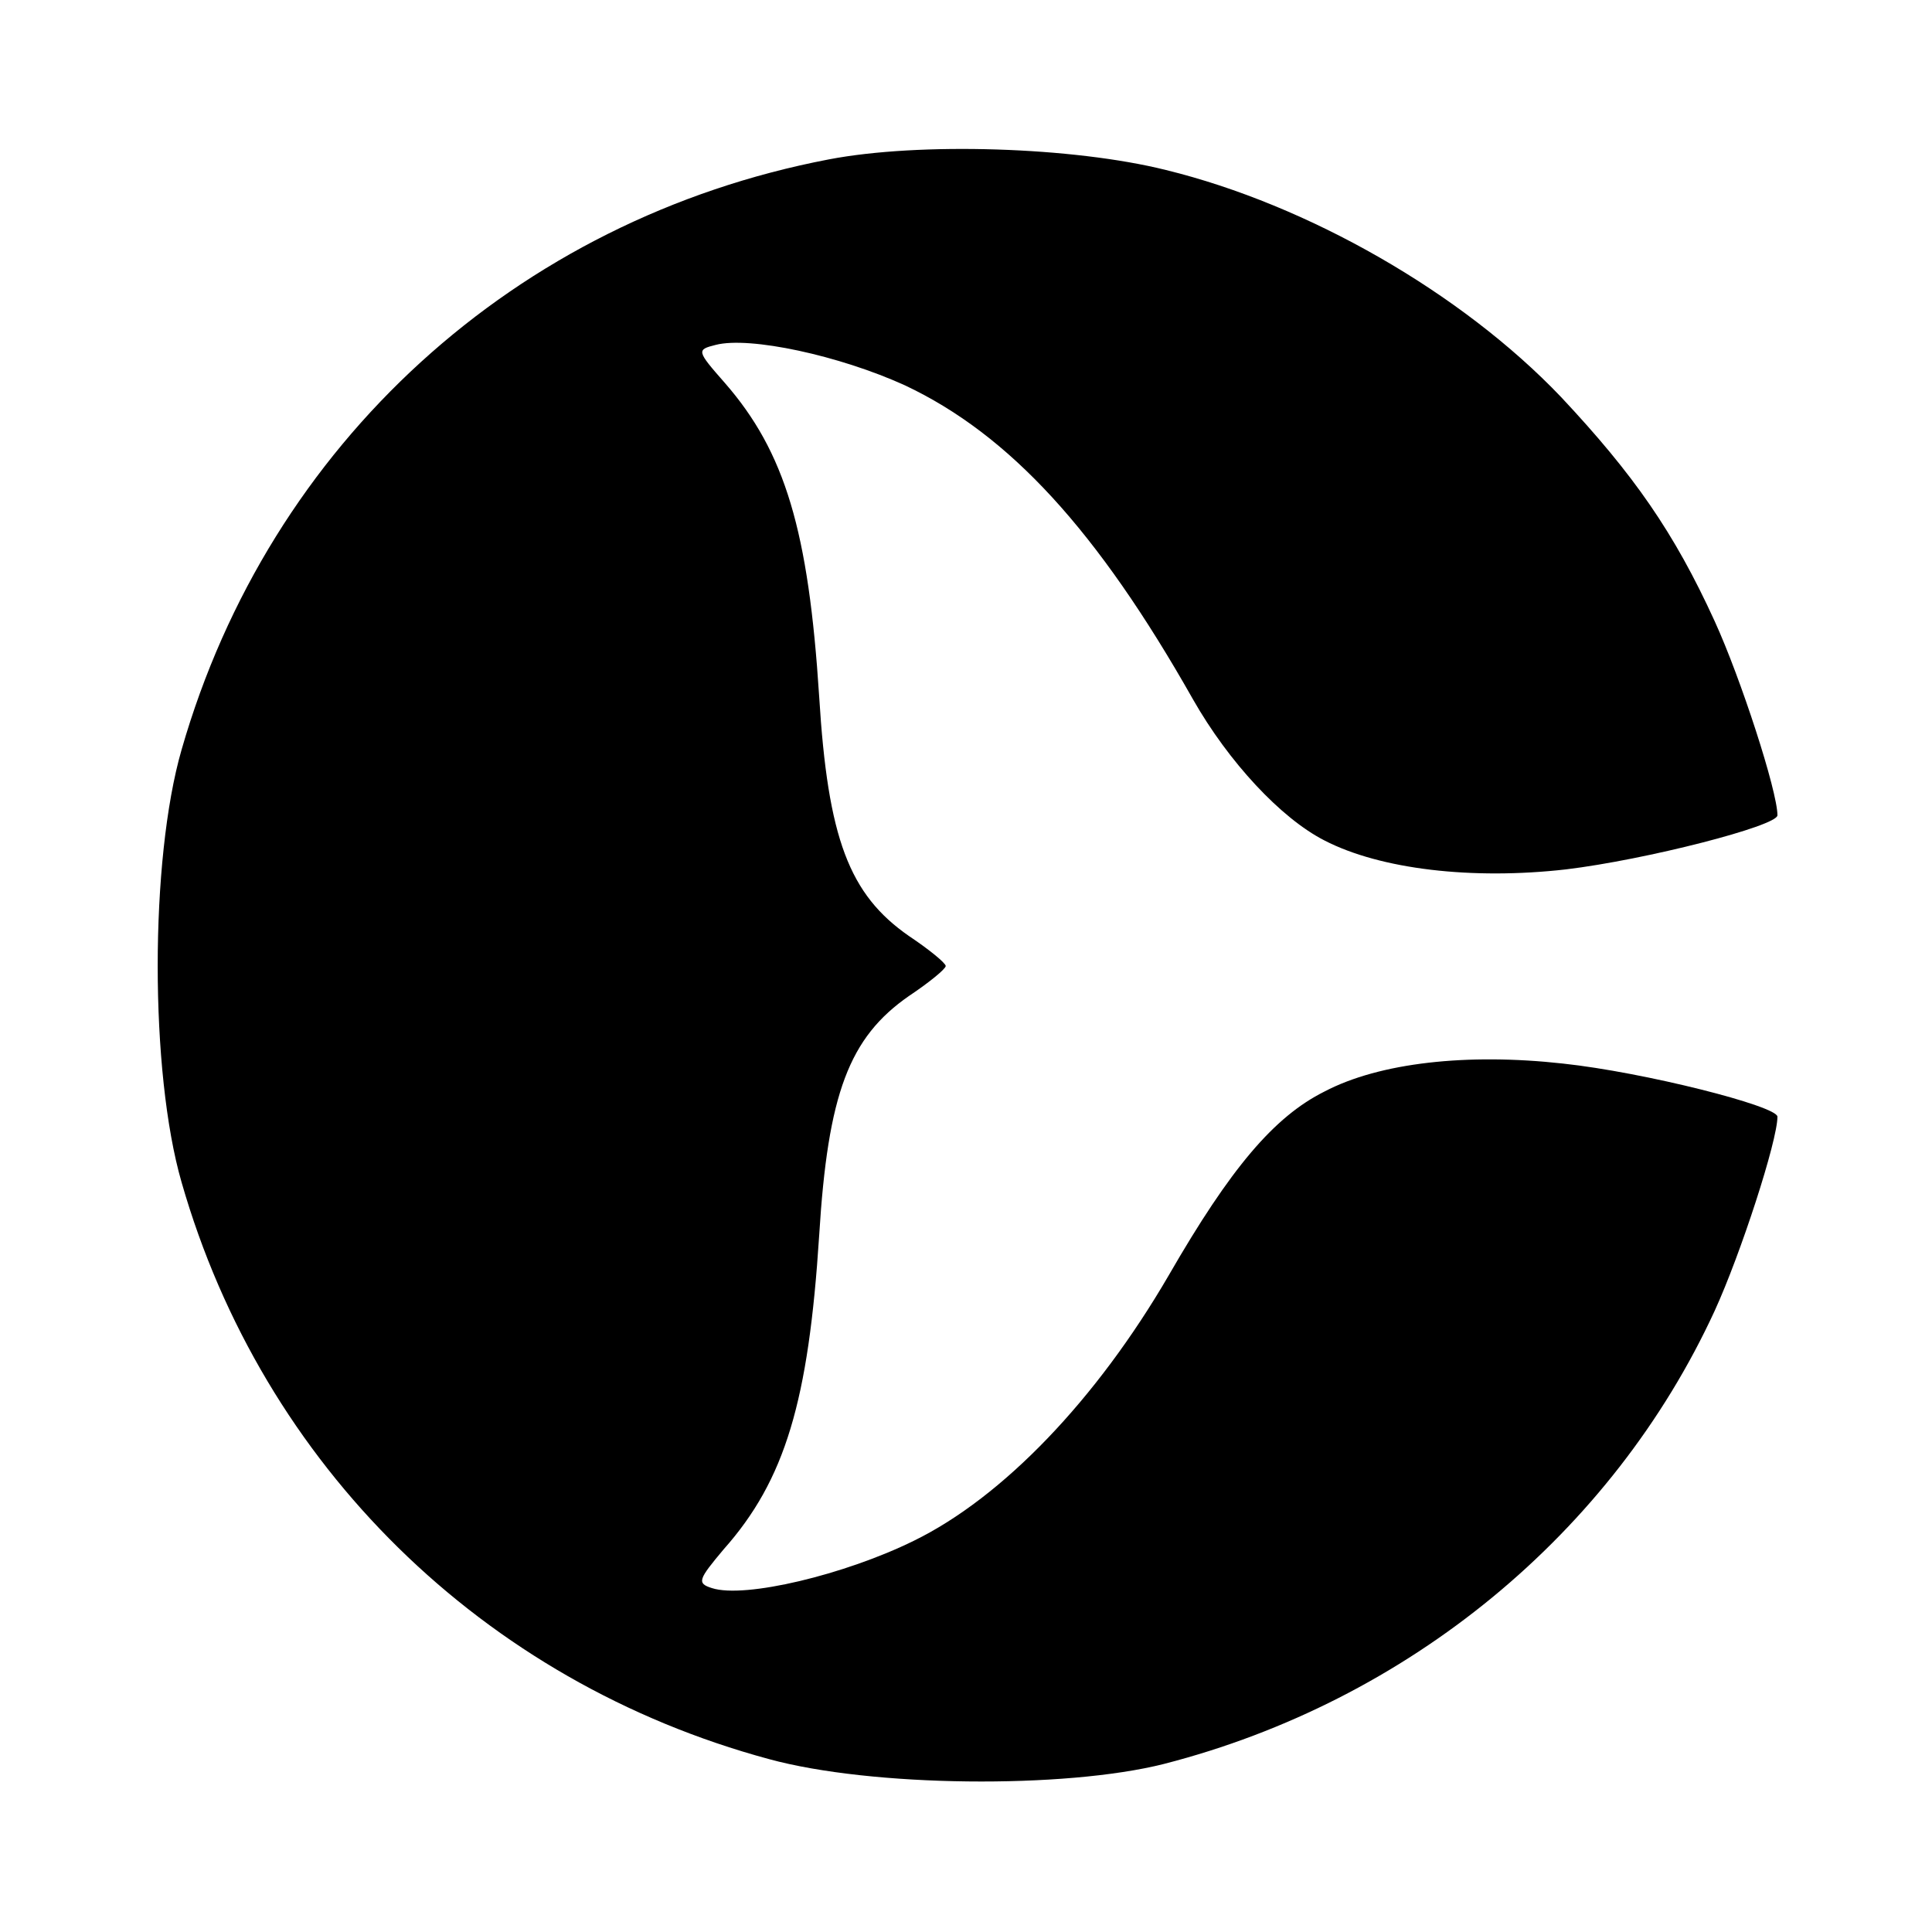 <?xml version="1.0" standalone="no"?>
<!DOCTYPE svg PUBLIC "-//W3C//DTD SVG 20010904//EN"
 "http://www.w3.org/TR/2001/REC-SVG-20010904/DTD/svg10.dtd">
<svg version="1.0" xmlns="http://www.w3.org/2000/svg"
 width="200pt" height="200pt" viewBox="0 0 200 200"
 preserveAspectRatio="xMidYMid meet">

<g transform="translate(0,200) scale(0.1,-0.1)"
fill="#000000" stroke="none">
<path d="M858 1835 c-324 -62 -579 -294 -670 -611 -33 -114 -33 -334 0 -448
84 -293 312 -517 608 -597 106 -29 306 -31 409 -5 253 65 464 239 570 469 27
59 65 176 65 201 0 11 -138 46 -222 55 -99 11 -190 1 -247 -29 -52 -26 -97
-79 -161 -190 -75 -129 -172 -230 -264 -275 -71 -35 -175 -60 -209 -49 -16 5
-14 9 12 40 64 72 88 154 99 325 9 147 31 205 93 248 21 14 38 28 38 31 0 3
-17 17 -38 31 -62 43 -84 101 -93 248 -11 171 -35 253 -98 325 -29 33 -29 34
-9 39 35 9 128 -11 196 -42 108 -51 199 -150 298 -325 37 -65 91 -123 136
-146 58 -30 153 -41 250 -30 83 10 219 45 219 56 0 25 -38 142 -65 201 -42 92
-84 152 -159 232 -103 108 -262 199 -409 235 -96 24 -255 29 -349 11z"/>
</g>
</svg>
